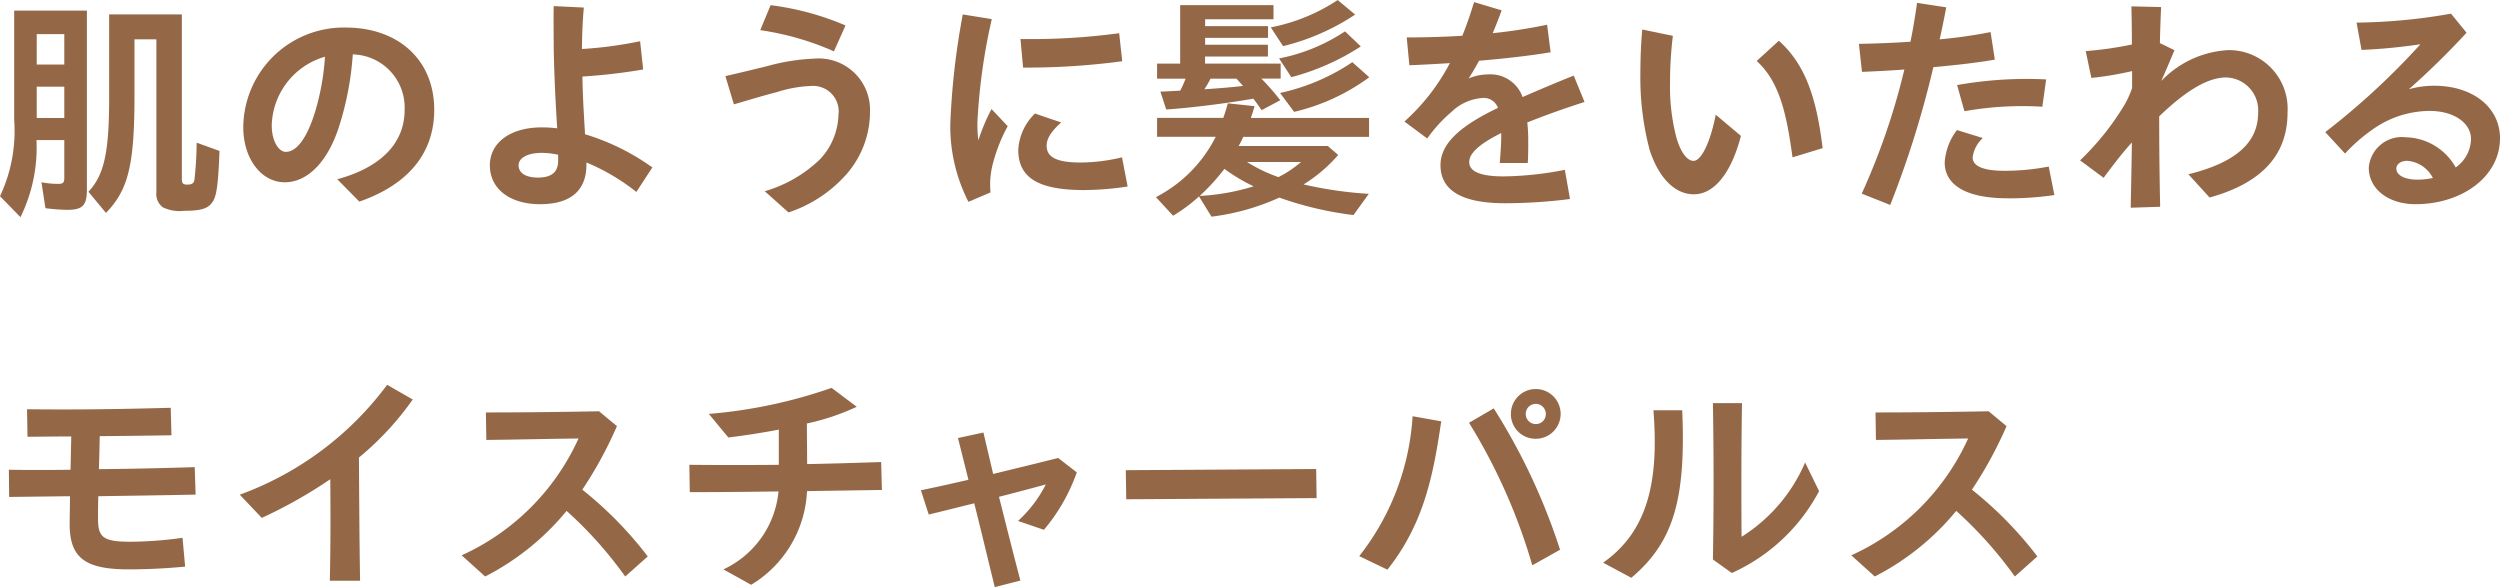 <svg xmlns="http://www.w3.org/2000/svg" width="171.9" height="40.37" viewBox="0 0 171.9 40.37">
  <g id="グループ_3128" data-name="グループ 3128" transform="translate(5868 -15671)">
    <path id="パス_7605" data-name="パス 7605" d="M.61,32.29c1.26.02,2.67.02,4.24,0L4.9,30c-1.09,0-2.07.02-3.01.02l-.03-1.89c2.67.03,5.49.02,9.88-.1l.05,1.89c-1.91.03-3.52.05-4.93.06-.02.74-.03,1.54-.06,2.27,1.97-.02,4.15-.06,6.59-.14L13.45,34c-2.5.05-4.71.08-6.69.11-.02.64-.02,1.18-.02,1.55,0,1.3.37,1.58,2.26,1.58a26.967,26.967,0,0,0,3.55-.27l.18,1.98q-1.929.186-3.87.19c-2.99,0-4.07-.77-4.07-3.12,0-.45.02-1.1.02-1.91l-4.18.05L.61,32.27ZM16.5,34a22,22,0,0,0,10.12-7.55l1.76,1.01a20.234,20.234,0,0,1-3.7,3.99c.02,2.83.03,5.59.08,8.47H22.68c.05-2.38.05-4.64.03-6.98A32.218,32.218,0,0,1,18,35.6l-1.5-1.58Zm15.23,4.18a16.129,16.129,0,0,0,8.05-8.04c-2.32.03-4.43.08-6.34.1l-.03-1.89c2.08,0,4.48-.02,7.78-.08l1.23,1.02a27.783,27.783,0,0,1-2.38,4.37,26.039,26.039,0,0,1,4.5,4.59l-1.55,1.38a27.707,27.707,0,0,0-4.03-4.51,17.666,17.666,0,0,1-5.6,4.51l-1.62-1.46Zm15.66-6.23c2.16.02,4.16.02,6.16,0V29.53c-1.25.24-2.46.42-3.47.54l-1.34-1.62a33.915,33.915,0,0,0,8.44-1.79l1.73,1.3a15.939,15.939,0,0,1-3.43,1.15l.02,2.79c1.62-.03,3.28-.08,5.09-.14l.05,1.92c-1.84.03-3.52.05-5.15.08a7.934,7.934,0,0,1-3.84,6.44l-1.91-1.06a6.582,6.582,0,0,0,3.79-5.36c-2.03.03-4.02.05-6.1.05l-.03-1.87ZM66.98,34.6c-1.1.27-2.16.54-3.12.77l-.54-1.67c1.07-.22,2.15-.46,3.27-.72l-.72-2.87,1.75-.38.67,2.85c1.38-.34,2.85-.69,4.47-1.1l1.28.99a12.585,12.585,0,0,1-2.26,3.95L70,35.81a8.81,8.81,0,0,0,1.91-2.51c-1.06.29-2.15.58-3.22.85.42,1.66.9,3.58,1.47,5.76l-1.76.45c-.53-2.16-.99-4.1-1.41-5.76Zm10.43-2.28,13.09-.08.03,2-13.09.08Zm16.05,5.91a17.229,17.229,0,0,0,3.67-9.62l1.97.35c-.54,3.65-1.17,7.01-3.7,10.2Zm7.55-9.17,1.7-.99a42.573,42.573,0,0,1,4.56,9.72l-1.91,1.07a39.436,39.436,0,0,0-4.35-9.8Zm2.88-.61a1.71,1.71,0,1,1,1.71,1.71,1.69,1.69,0,0,1-1.71-1.71Zm2.4,0a.69.69,0,0,0-1.38,0,.694.694,0,0,0,.69.7A.681.681,0,0,0,106.29,28.45Zm3.94,10.23c3.15-2.21,3.83-5.73,3.46-10.48h1.98c.26,6.16-.61,9.08-3.5,11.52Zm7.55-.21c.06-3.62.06-7.12,0-10.76h2c-.05,3.07-.05,6.11-.03,9.19a11.263,11.263,0,0,0,4.37-5.11l.96,1.97a12.656,12.656,0,0,1-6,5.63l-1.3-.93Zm9.5-.29a16.129,16.129,0,0,0,8.05-8.04c-2.32.03-4.43.08-6.34.1l-.03-1.89c2.08,0,4.48-.02,7.78-.08l1.23,1.02a27.784,27.784,0,0,1-2.38,4.37,26.039,26.039,0,0,1,4.5,4.59l-1.55,1.38a27.707,27.707,0,0,0-4.03-4.51,17.666,17.666,0,0,1-5.6,4.51l-1.62-1.46Z" transform="translate(-5868 15671.01)" fill="#946847"/>
    <path id="パス_7606" data-name="パス 7606" d="M2,1.539a10.846,10.846,0,0,0,1.1-5.3H5.013v2.591c0,.34-.081.421-.421.421a5.759,5.759,0,0,1-1.15-.113L3.717.924a13.806,13.806,0,0,0,1.506.113c1.053,0,1.344-.308,1.344-1.393V-12.663h-5v7.514A10.535,10.535,0,0,1,.592.1Zm5.878-.291C9.45-.372,9.855-2.121,9.839-7.125v-3.563h1.506V-.178A1.147,1.147,0,0,0,11.782.859a2.636,2.636,0,0,0,1.474.243c1.215,0,1.7-.162,2.008-.7.227-.4.34-1.215.421-3.417l-1.571-.567a24.146,24.146,0,0,1-.146,2.494c-.032.291-.162.389-.5.389-.291,0-.372-.081-.372-.4V-12.4h-5v5.781c0,3.692-.34,5.263-1.425,6.413ZM3.118-8.955v-2.089H5.013v2.089Zm0,3.676V-7.433H5.013v2.154ZM25.3.47c3.352-1.166,5.15-3.32,5.15-6.316,0-3.417-2.461-5.652-6.089-5.652A6.91,6.91,0,0,0,17.32-4.631c0,2.138,1.231,3.773,2.85,3.773,1.587,0,3-1.441,3.773-3.951a20.935,20.935,0,0,0,.907-4.842,3.653,3.653,0,0,1,3.563,3.822c0,2.283-1.636,3.951-4.631,4.761Zm-6.024-5.2a5.054,5.054,0,0,1,3.66-4.761,16.664,16.664,0,0,1-.713,3.9c-.551,1.733-1.247,2.64-1.976,2.64C19.733-2.947,19.28-3.74,19.28-4.728ZM37.725.648c2.089,0,3.19-.923,3.19-2.721v-.146A14.374,14.374,0,0,1,44.348-.194l1.1-1.684a15.634,15.634,0,0,0-4.631-2.283c-.016-.389-.049-.794-.065-1.182-.049-.777-.1-1.83-.113-2.785a39.552,39.552,0,0,0,4.178-.486l-.211-1.943a27.908,27.908,0,0,1-4,.534c.016-1.231.049-1.895.13-2.85l-2.073-.1c-.016,1,0,1.781,0,2.542,0,1.15.1,3.6.194,5.069l.049.794a8.217,8.217,0,0,0-1.069-.065c-2.2,0-3.563,1.085-3.563,2.607C34.276-.388,35.668.648,37.725.648ZM36.251-2.024c0-.486.567-.858,1.619-.858a5.768,5.768,0,0,1,1.1.13v.421c0,.81-.5,1.15-1.393,1.15C36.786-1.182,36.251-1.473,36.251-2.024ZM57.935-9.862l.794-1.781a19.127,19.127,0,0,0-5.15-1.393l-.713,1.717A19.391,19.391,0,0,1,57.935-9.862ZM54.81,1.215a9.141,9.141,0,0,0,4.049-2.7,6.524,6.524,0,0,0,1.555-4.259A3.528,3.528,0,0,0,56.575-9.36a14.057,14.057,0,0,0-3.174.5c-.907.227-2.121.518-2.931.7l.583,1.943c.794-.227,2.057-.615,2.964-.842a8.613,8.613,0,0,1,2.332-.421,1.758,1.758,0,0,1,1.895,1.992A4.637,4.637,0,0,1,56.98-2.445a9.092,9.092,0,0,1-3.806,2.2ZM67.182.486,68.7-.161a5.661,5.661,0,0,1,.211-2.154,11,11,0,0,1,.972-2.4L68.769-5.894a13.651,13.651,0,0,0-.907,2.154A9.948,9.948,0,0,1,67.8-5a40.609,40.609,0,0,1,.988-7.077L66.793-12.4a51.116,51.116,0,0,0-.858,7.514A11.41,11.41,0,0,0,67.182.486Zm3.757-9.231a48.814,48.814,0,0,0,6.818-.437l-.211-1.927a45.432,45.432,0,0,1-6.785.4Zm4.21,8.421a20.566,20.566,0,0,0,2.98-.243L77.74-2.574a12.3,12.3,0,0,1-2.85.356c-1.717,0-2.332-.4-2.332-1.166,0-.453.291-.955,1-1.587l-1.8-.615a3.738,3.738,0,0,0-1.15,2.51C70.615-1.133,72.04-.323,75.149-.323Zm13.668-9.895a15.679,15.679,0,0,0,4.955-2.17l-1.2-1a12.742,12.742,0,0,1-4.6,1.879Zm-1.474,4.4,1.279-.68a15.489,15.489,0,0,0-1.3-1.49h1.328V-9.02h-5.2v-.486h4.324v-.81H83.457v-.47h4.324v-.81H83.457v-.47h4.7v-.972H81.74V-9.02H80.153v1.036h1.959a5.979,5.979,0,0,1-.372.826c-.356.016-.842.049-1.36.065l.4,1.231c1.846-.13,4.113-.421,5.992-.745C86.971-6.348,87.182-6.056,87.343-5.813Zm2.04-2.267A16.39,16.39,0,0,0,94.161-10.2l-1.085-1.036a12.541,12.541,0,0,1-4.534,1.862ZM89.578-5.7A14.187,14.187,0,0,0,94.744-8.08L93.578-9.117A14.3,14.3,0,0,1,88.607-7Zm-6.17-1.555a7.272,7.272,0,0,0,.421-.729h1.781l.453.5C85.352-7.4,84.623-7.335,83.408-7.254Zm.486,8.761A16.006,16.006,0,0,0,88.558.195a23.627,23.627,0,0,0,5.1,1.2L94.712-.064a26.958,26.958,0,0,1-4.486-.648,10.3,10.3,0,0,0,2.381-2.024l-.713-.615H85.756a5.667,5.667,0,0,0,.324-.632h8.648v-1.3H86.6c.081-.227.178-.534.259-.81l-1.846-.194a9.941,9.941,0,0,1-.308,1H80.153v1.3h4.032A9.42,9.42,0,0,1,80.072.162l1.182,1.279A11.083,11.083,0,0,0,83.036.114Zm4.6-2.721a10.583,10.583,0,0,1-2.154-1.036h3.708A7.422,7.422,0,0,1,88.493-1.214ZM83.084.081a14.531,14.531,0,0,0,1.7-1.862,11.914,11.914,0,0,0,2.008,1.2A15.148,15.148,0,0,1,83.084.081Zm20.631-2.267h1.927c.032-.534.032-.939.032-1.571a10.932,10.932,0,0,0-.065-1.215c1.085-.437,2.381-.907,3.935-1.409L108.8-8.194c-1.215.486-2.4.988-3.514,1.474a2.352,2.352,0,0,0-2.4-1.555A3.531,3.531,0,0,0,101.578-8c.259-.4.486-.794.713-1.215,1.733-.146,3.466-.34,4.923-.583l-.243-1.895a36.636,36.636,0,0,1-3.741.583c.211-.5.421-1.036.615-1.571l-1.895-.567c-.259.842-.518,1.6-.81,2.316-1.344.081-2.64.113-3.822.113L97.5-8.906c.842-.032,1.781-.081,2.785-.146a14.268,14.268,0,0,1-3.125,4.016L98.728-3.87A9.971,9.971,0,0,1,100.4-5.7a3.4,3.4,0,0,1,2.138-.955,1.032,1.032,0,0,1,1.053.68c-2.283,1.1-3.951,2.3-3.951,3.935,0,1.733,1.441,2.623,4.453,2.623a35.469,35.469,0,0,0,4.453-.291l-.356-2.008a22.8,22.8,0,0,1-4.21.453c-1.717,0-2.364-.389-2.364-.988s.7-1.247,2.2-1.992v.259C103.813-3.449,103.764-2.785,103.716-2.186ZM117.06-.032c1.376,0,2.559-1.409,3.239-4.016l-1.733-1.457c-.389,1.992-1.02,3.174-1.522,3.174-.453,0-.891-.6-1.182-1.6a13.787,13.787,0,0,1-.437-3.838,26.226,26.226,0,0,1,.194-3.158l-2.105-.437c-.1,1.069-.13,2.2-.13,3.061a19.414,19.414,0,0,0,.632,5.2C114.614-1.23,115.715-.032,117.06-.032Zm6.785-2.542,2.073-.632c-.4-3.223-1.085-5.668-3.012-7.384L121.383-9.2C122.922-7.789,123.424-5.684,123.845-2.574ZM130.565.7a67.808,67.808,0,0,0,2.964-9.474c1.441-.13,2.931-.291,4.227-.518l-.292-1.895a33.046,33.046,0,0,1-3.5.5c.162-.713.308-1.457.453-2.2l-2.008-.308c-.13.907-.275,1.8-.453,2.672-1.231.081-2.445.13-3.546.146l.211,1.927c.81-.032,1.814-.081,2.915-.162a46.817,46.817,0,0,1-2.931,8.534Zm5.1-6.445a22.738,22.738,0,0,1,5.36-.308l.259-1.879a27.252,27.252,0,0,0-6.121.389Zm2.98,5.992a21.693,21.693,0,0,0,3.206-.227l-.389-1.959a16.027,16.027,0,0,1-3.044.291c-1.538,0-2.186-.356-2.186-.923a2.156,2.156,0,0,1,.7-1.328l-1.781-.551a4.131,4.131,0,0,0-.842,2.219C134.306-.744,135.65.243,138.646.243ZM147.1.891l2.024-.065c-.049-2.51-.065-4.1-.065-6.219,1.619-1.555,3.206-2.672,4.6-2.672a2.259,2.259,0,0,1,2.2,2.445c0,2.008-1.506,3.4-4.793,4.21l1.457,1.6c3.5-.972,5.36-2.85,5.36-5.846a4.033,4.033,0,0,0-4.049-4.291A6.872,6.872,0,0,0,149.2-7.821c.372-.842.68-1.571.907-2.121l-1-.486c.016-.858.049-1.636.081-2.478l-2.04-.049c.016.81.032,1.6.032,2.623a24.861,24.861,0,0,1-3.174.453l.389,1.846a22.989,22.989,0,0,0,2.8-.47v1.166a7.062,7.062,0,0,1-.453,1.036,18.339,18.339,0,0,1-3.125,3.935l1.619,1.2c.664-.891,1.279-1.7,1.943-2.429C147.164-2.251,147.132-.842,147.1.891ZM166.678.648c3.223,0,5.814-1.911,5.814-4.534,0-2.121-1.862-3.611-4.534-3.611a6.393,6.393,0,0,0-1.733.243,55.063,55.063,0,0,0,3.968-3.887l-1.069-1.312a39.311,39.311,0,0,1-6.494.615l.34,1.879a38.858,38.858,0,0,0,4.049-.389,50.273,50.273,0,0,1-6.542,6.04l1.36,1.474a11.594,11.594,0,0,1,2.2-1.862,6.832,6.832,0,0,1,3.611-1.069c1.717,0,2.85.858,2.85,1.927a2.437,2.437,0,0,1-1.053,1.959,4.028,4.028,0,0,0-3.417-2.073,2.285,2.285,0,0,0-2.559,2.089C163.472-.356,164.864.648,166.678.648ZM165.366-1.8c0-.291.291-.534.745-.534a2.155,2.155,0,0,1,1.765,1.182,5.489,5.489,0,0,1-1.036.113C165.933-1.036,165.366-1.344,165.366-1.8Z" transform="translate(-5868.592 15684.392)" fill="#946847"/>
  </g>
</svg>

